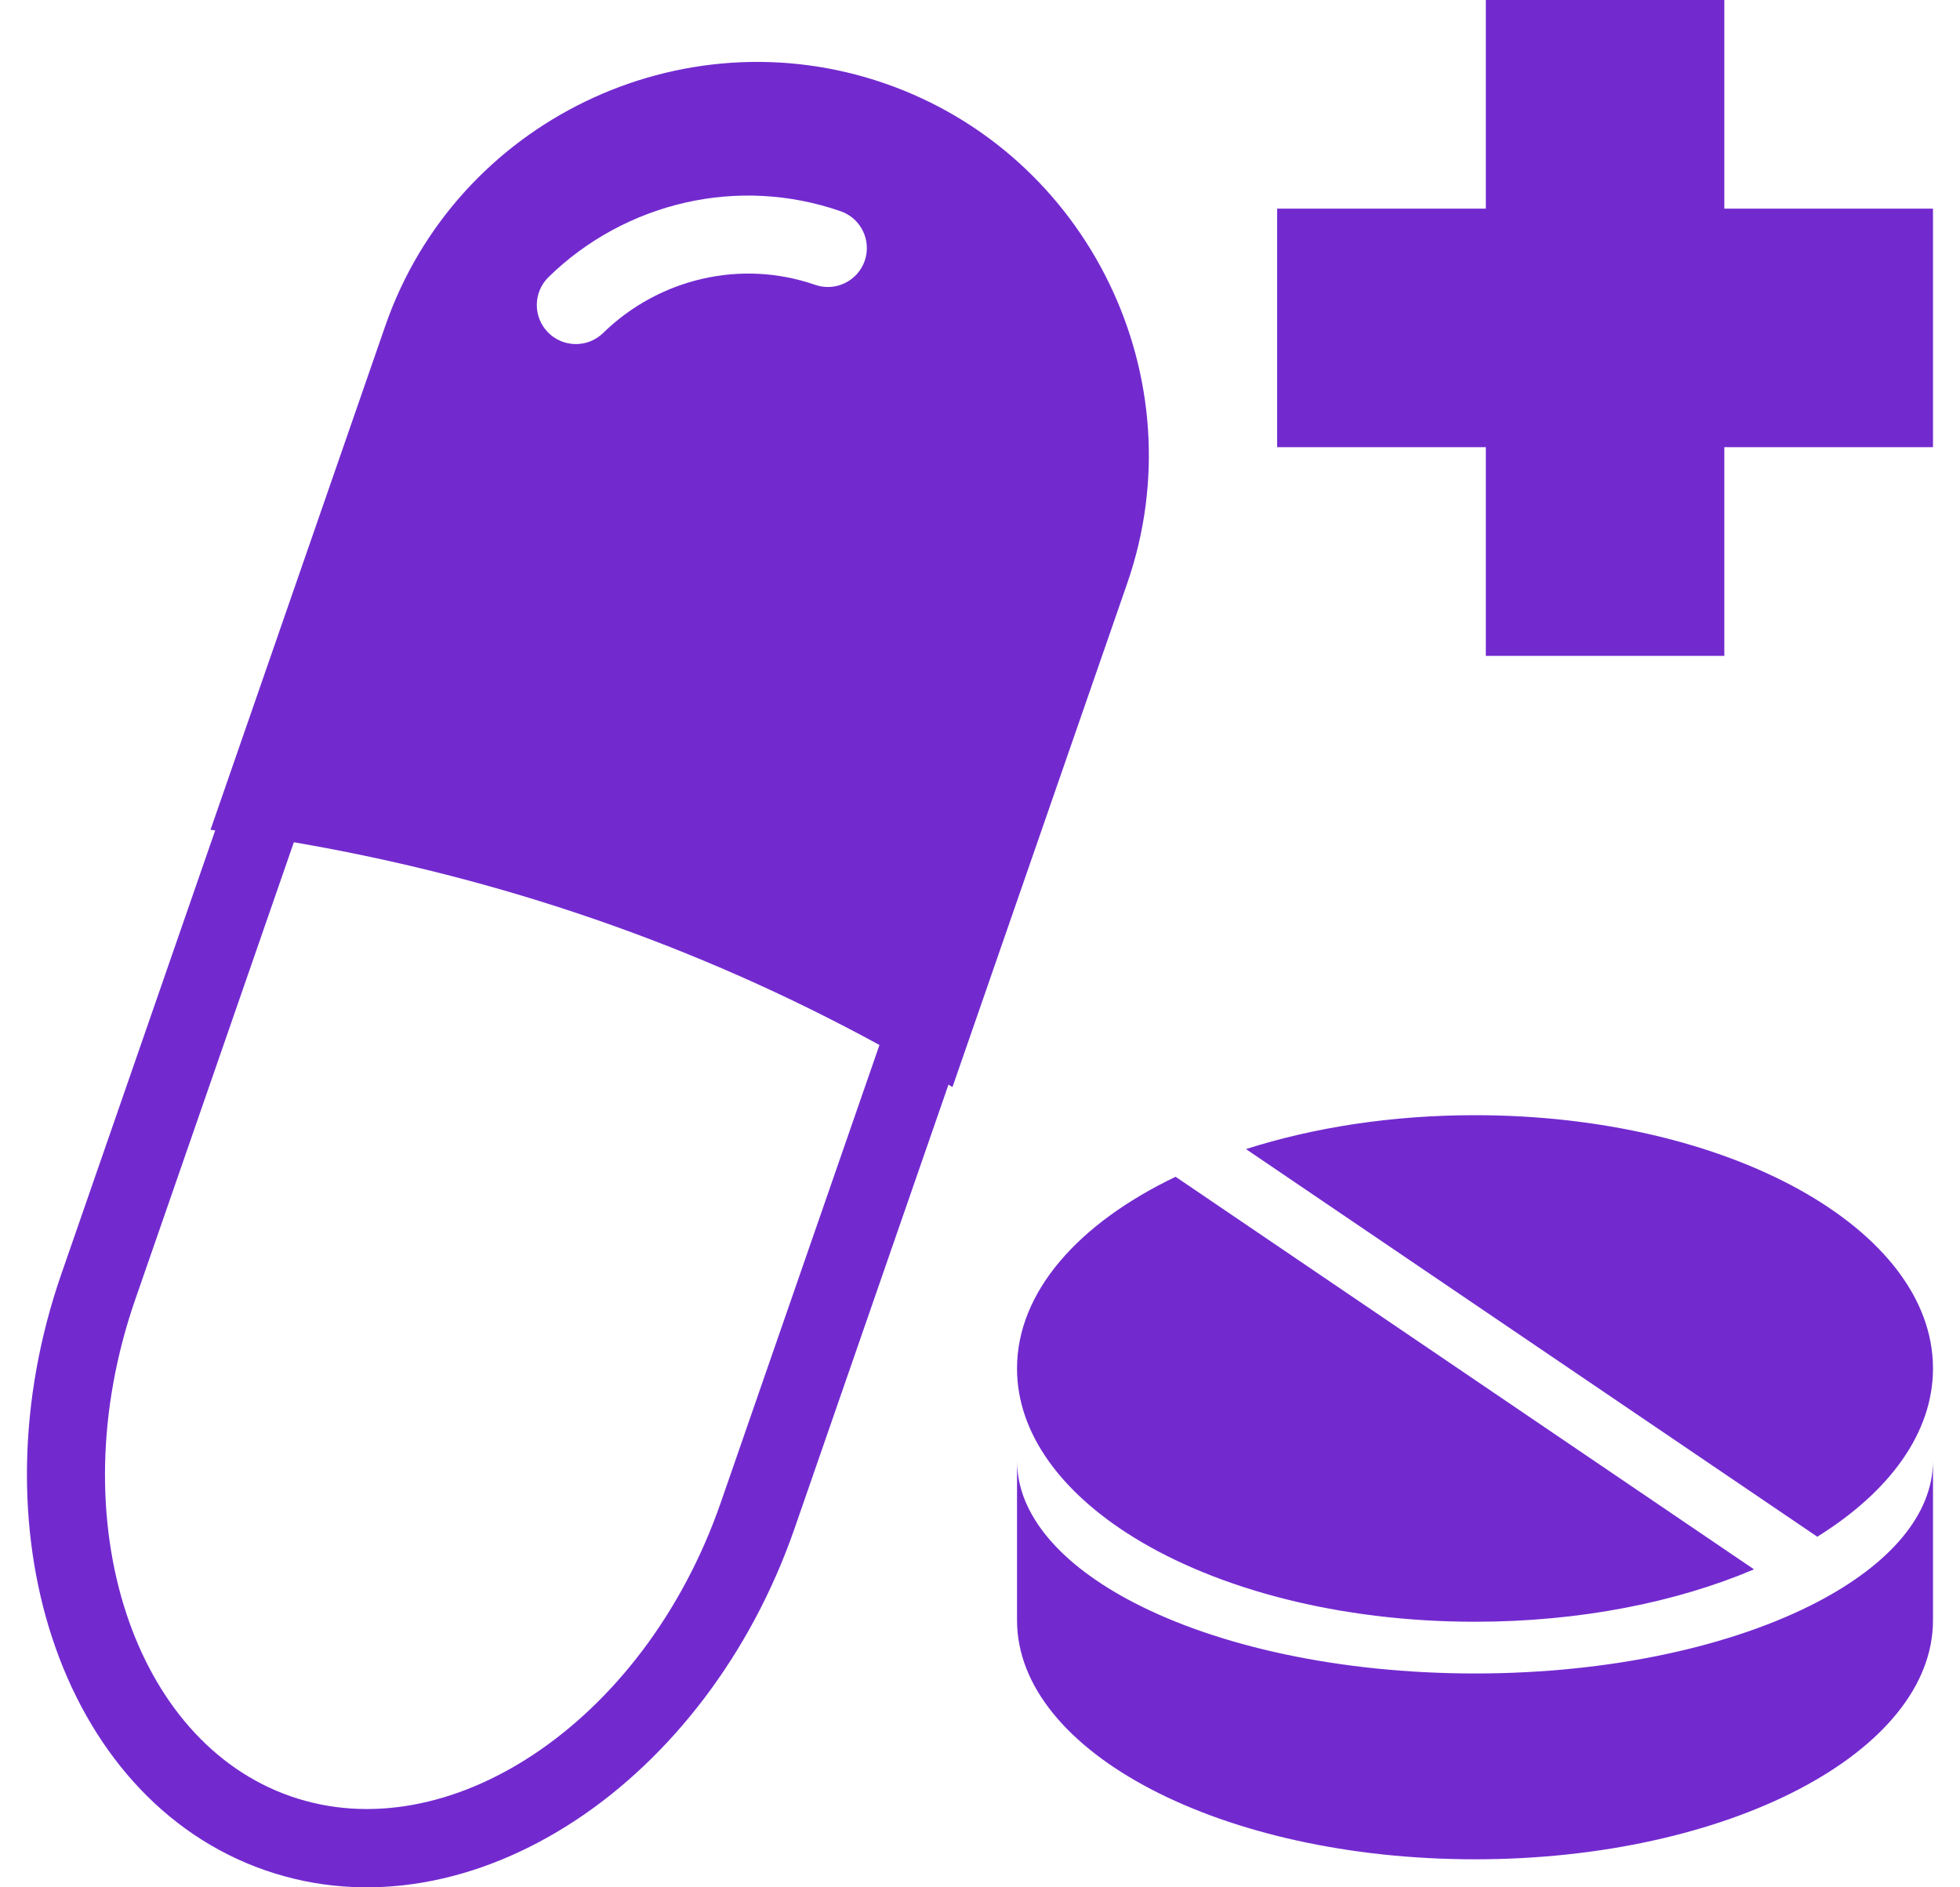 <svg width="54" height="52" viewBox="0 0 54 52" fill="none" xmlns="http://www.w3.org/2000/svg">
<path id="Vector" fill-rule="evenodd" clip-rule="evenodd" d="M53.256 40.245C53.256 41.737 52.056 43.099 50.08 44.134C47.769 45.344 44.396 46.108 40.638 46.108C36.902 46.108 33.546 45.353 31.236 44.154C29.237 43.117 28.02 41.746 28.02 40.244V44.641C28.02 48.279 33.67 51.228 40.638 51.228C47.607 51.228 53.256 48.279 53.256 44.641V40.245ZM53.256 5.749V12.32H47.507V18.07H40.936V12.32H35.187V5.749H40.936V0H47.507V5.749H53.256ZM5.8 22.862L10.616 8.976C12.565 3.355 18.76 0.351 24.382 2.3C30.003 4.25 33.007 10.444 31.058 16.066L26.242 29.951C26.206 29.929 26.168 29.907 26.131 29.885L21.892 42.109C20.678 45.61 18.467 48.424 15.883 50.137C13.213 51.906 10.14 52.514 7.308 51.531C4.476 50.548 2.439 48.169 1.438 45.127C0.469 42.182 0.475 38.603 1.69 35.102L5.929 22.879C5.885 22.873 5.843 22.867 5.8 22.862ZM8.096 23.206L3.725 35.808C2.668 38.855 2.653 41.94 3.48 44.453C4.275 46.869 5.85 48.744 8.015 49.494C10.179 50.245 12.576 49.748 14.696 48.343C16.902 46.881 18.799 44.45 19.857 41.402L24.23 28.792C19.18 26.035 13.767 24.177 8.096 23.206ZM23.161 5.82C21.736 5.326 20.263 5.27 18.892 5.58C17.472 5.901 16.157 6.612 15.113 7.634C14.688 8.05 14.681 8.732 15.097 9.157C15.513 9.582 16.195 9.589 16.62 9.172C17.38 8.429 18.335 7.912 19.366 7.678C20.364 7.452 21.431 7.492 22.458 7.848C23.018 8.042 23.629 7.746 23.824 7.186C24.017 6.626 23.721 6.014 23.161 5.82ZM40.638 30.726C47.607 30.726 53.256 33.85 53.256 37.704C53.256 39.48 52.056 41.101 50.08 42.333L50.068 42.34L34.328 31.66C36.184 31.066 38.339 30.726 40.638 30.726ZM48.325 43.239C46.197 44.144 43.531 44.683 40.638 44.683C36.902 44.683 33.546 43.785 31.236 42.358C29.237 41.123 28.02 39.492 28.02 37.705C28.02 35.595 29.713 33.703 32.389 32.423L48.325 43.239Z" fill="#722ACF"/>
</svg>
